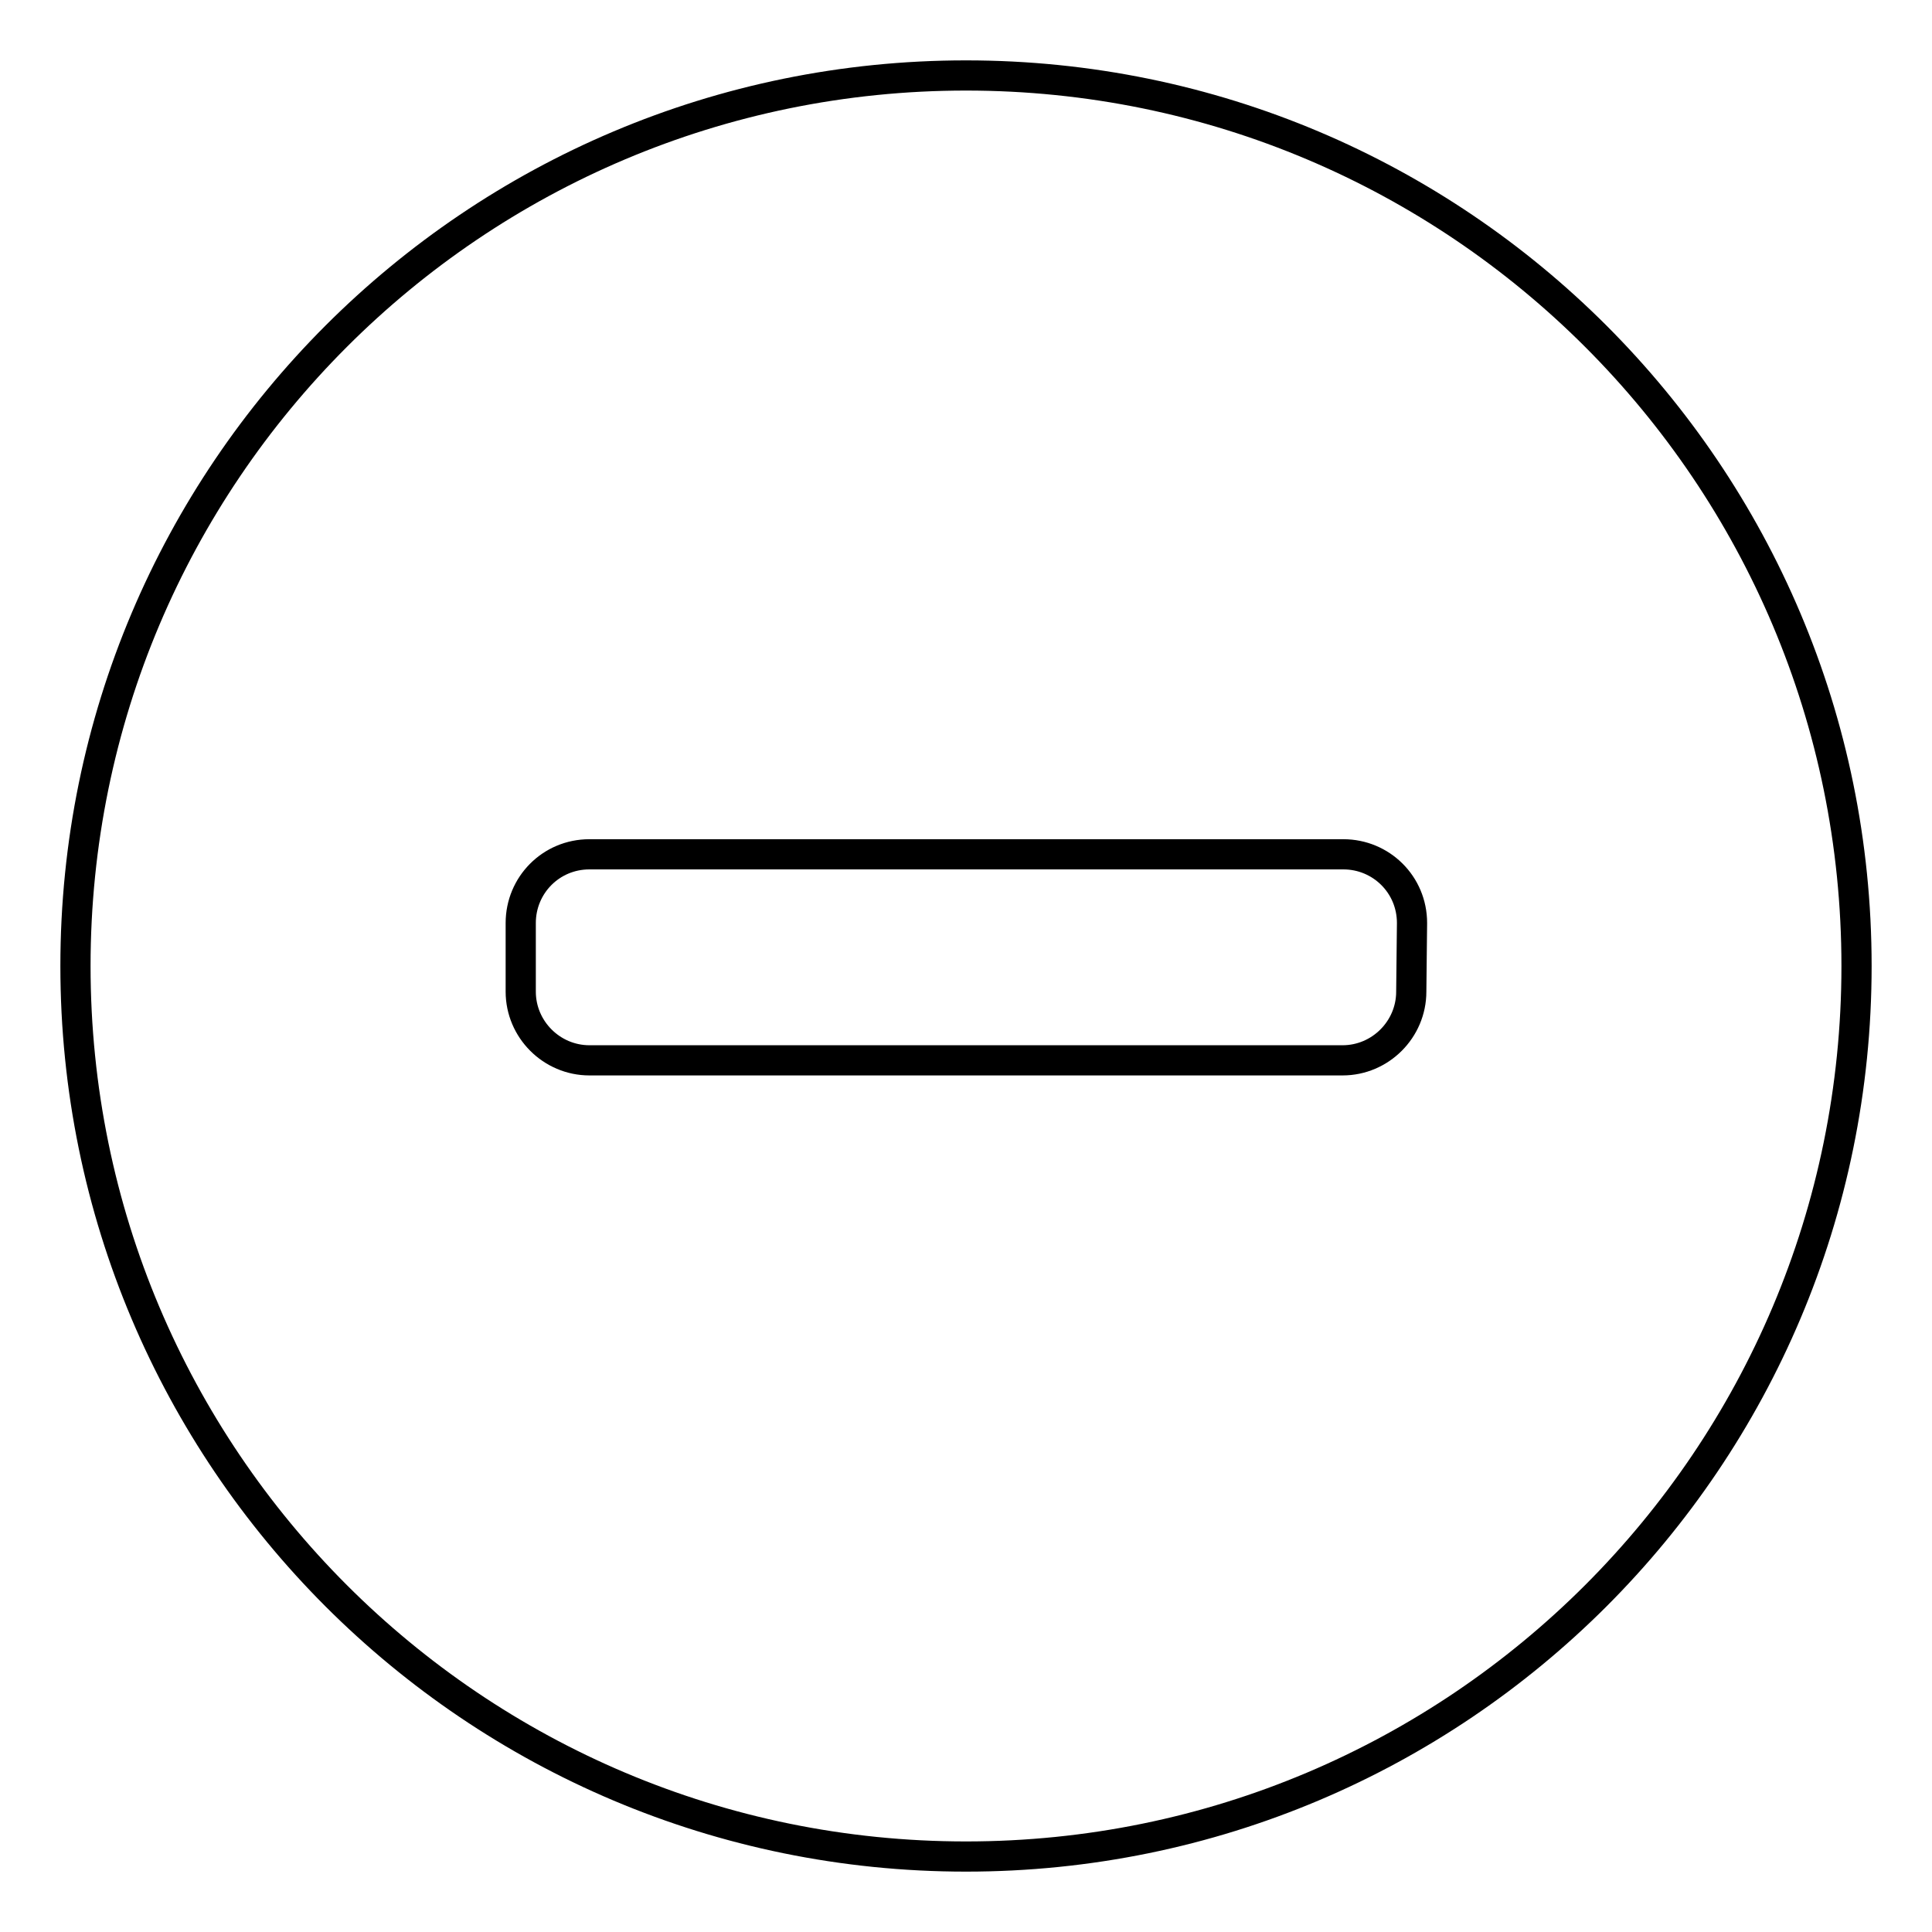 <?xml version="1.0" encoding="utf-8"?>
<!-- Svg Vector Icons : http://www.onlinewebfonts.com/icon -->
<!DOCTYPE svg PUBLIC "-//W3C//DTD SVG 1.1//EN" "http://www.w3.org/Graphics/SVG/1.1/DTD/svg11.dtd">
<svg version="1.1" xmlns="http://www.w3.org/2000/svg" xmlns:xlink="http://www.w3.org/1999/xlink" x="0px" y="0px" viewBox="0 0 256 256" enable-background="new 0 0 256 256" xml:space="preserve">
<g><g><path stroke-width="4" fill-opacity="0" stroke="#000000"  d="M128,10C62.8,10,10,62.8,10,128c0,65.2,52.8,118,118,118c65.2,0,118-52.8,118-118C246,62.8,193.2,10,128,10L128,10z M187,131.4c0,5-4.1,9.1-9.1,9.1H78.1c-5,0-9.1-4.1-9.1-9.1v-9.1c0-5,4-9.1,9.1-9.1h99.9c5,0,9.1,4,9.1,9.1L187,131.4L187,131.4z"/></g></g>
</svg>